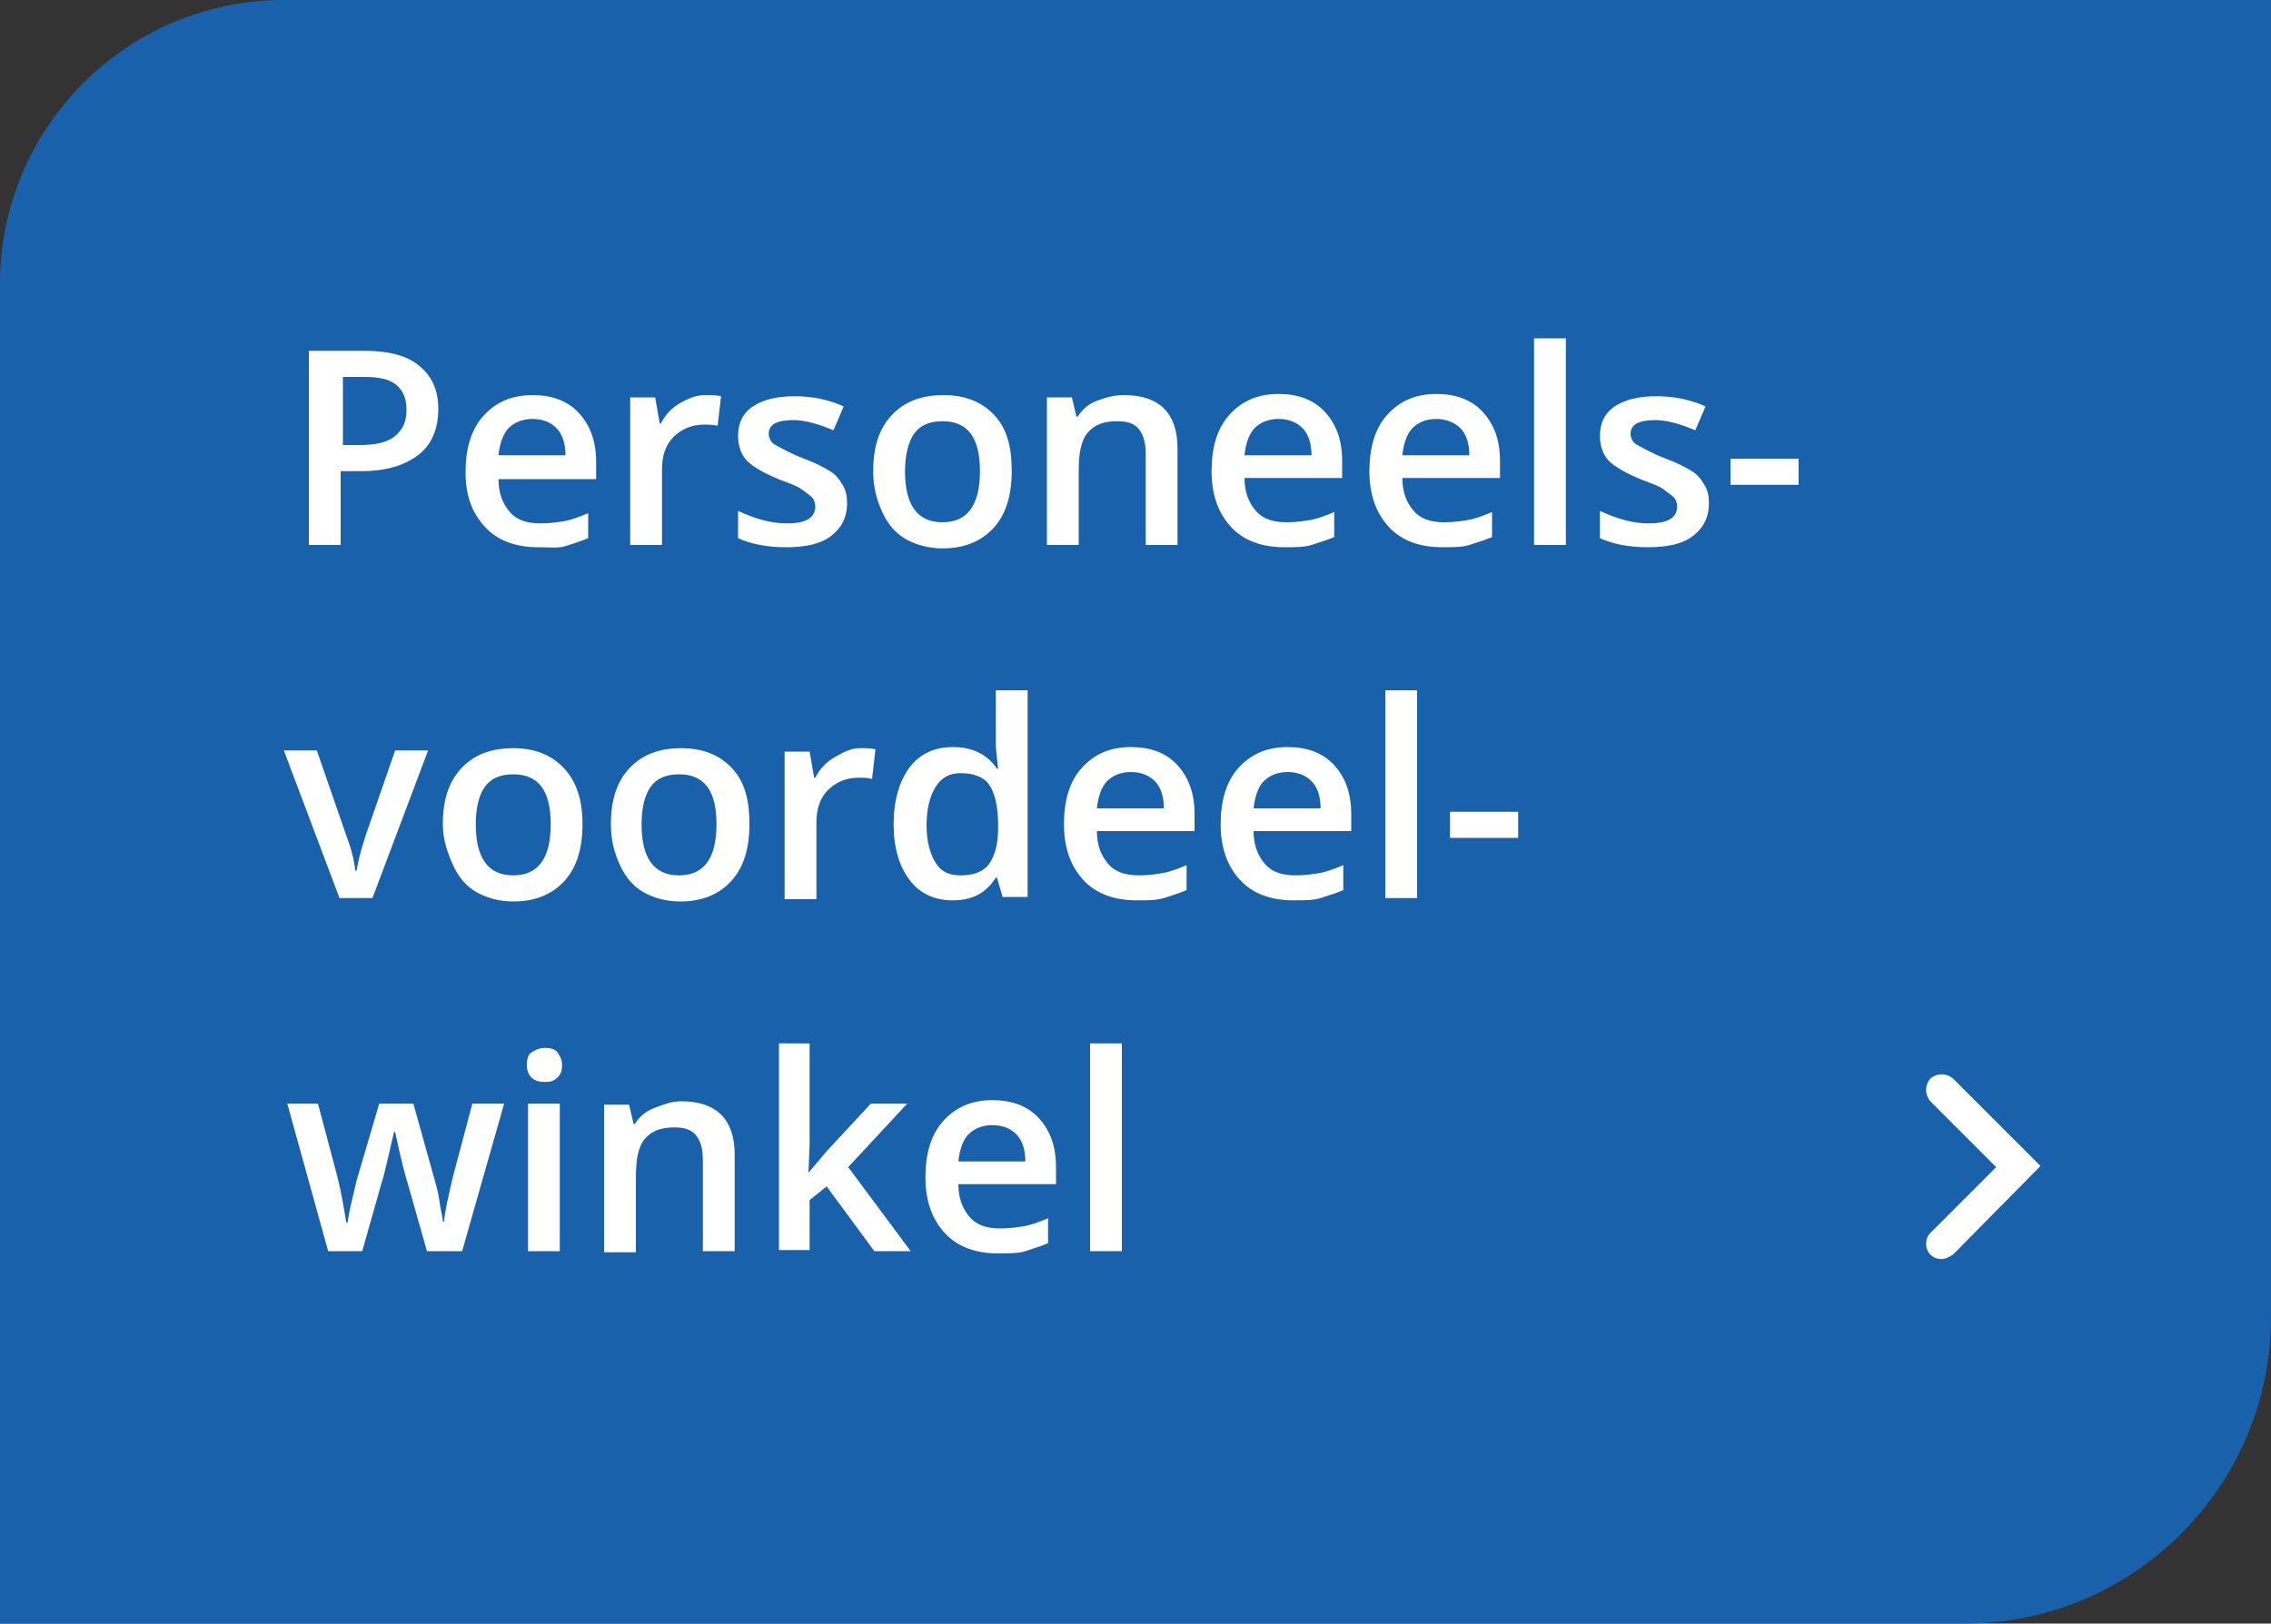 <?xml version="1.0" encoding="utf-8"?>
<!-- Generator: Adobe Illustrator 24.2.3, SVG Export Plug-In . SVG Version: 6.00 Build 0)  -->
<svg version="1.1" id="Laag_1" xmlns="http://www.w3.org/2000/svg" xmlns:xlink="http://www.w3.org/1999/xlink" x="0px" y="0px"
	 viewBox="0 0 200 143" style="enable-background:new 0 0 200 143;" xml:space="preserve">
<rect x="0" y="0" width="200" height="143" fill="#333333" stroke="none"/>
<style type="text/css">
	.st0{fill-rule:evenodd;clip-rule:evenodd;fill:#1961AB;}
	.st1{enable-background:new    ;}
	.st2{fill:#FFFFFF;}
</style>
<g id="Page-1">
	<g id="Overzicht-alle-voordelen-def" transform="translate(-669, -2548)">
		<g id="Group-Copy-44" transform="translate(669, 2548)">
			<g id="Rectangle-Copy-8">
				<path class="st0" d="M25,0h175l0,0v116c0,14.9-12.1,27-27,27H0l0,0V25C0,11.2,11.2,0,25,0z"/>
			</g>
			<g class="st1">
				<g>
					<path class="st2" d="M38.6,36c0,1.8-0.6,3.2-1.8,4.1s-2.8,1.4-5,1.4h-1.8V48h-2.8V30.9h4.9c2.1,0,3.7,0.4,4.8,1.3
						S38.6,34.3,38.6,36z M30.1,39.2h1.5c1.4,0,2.5-0.2,3.2-0.8s1-1.3,1-2.3c0-1-0.3-1.7-0.9-2.2s-1.5-0.7-2.8-0.7h-1.9V39.2z"/>
				</g>
				<g>
					<path class="st2" d="M47.4,48.2c-2,0-3.6-0.6-4.7-1.8S41,43.7,41,41.6c0-2.1,0.5-3.8,1.6-5s2.5-1.8,4.3-1.8
						c1.7,0,3.1,0.5,4.1,1.6s1.5,2.5,1.5,4.3v1.5h-8.6c0,1.3,0.4,2.2,1,2.9s1.5,1,2.7,1c0.8,0,1.5-0.1,2.1-0.2s1.4-0.4,2.1-0.7v2.2
						c-0.7,0.3-1.4,0.5-2,0.7S48.3,48.2,47.4,48.2z M46.9,36.9c-0.9,0-1.6,0.3-2.1,0.8s-0.8,1.4-0.9,2.4h5.9c0-1.1-0.3-1.9-0.8-2.4
						S47.8,36.9,46.9,36.9z"/>
				</g>
				<g>
					<path class="st2" d="M62.1,34.8c0.6,0,1,0,1.4,0.1l-0.3,2.6c-0.4-0.1-0.8-0.1-1.2-0.1c-1.1,0-2,0.4-2.7,1.1s-1,1.7-1,2.8V48
						h-2.8V35h2.2l0.4,2.3h0.1c0.4-0.8,1-1.4,1.7-1.8S61.3,34.8,62.1,34.8z"/>
				</g>
				<g>
					<path class="st2" d="M74.6,44.3c0,1.3-0.5,2.2-1.4,2.9s-2.2,1-4,1c-1.7,0-3.1-0.3-4.2-0.8v-2.4c1.5,0.7,2.9,1.1,4.3,1.1
						c1.7,0,2.5-0.5,2.5-1.5c0-0.3-0.1-0.6-0.3-0.8s-0.5-0.4-0.9-0.7s-1-0.5-1.8-0.8c-1.5-0.6-2.5-1.2-3-1.7s-0.8-1.3-0.8-2.2
						c0-1.1,0.4-2,1.3-2.6s2.1-0.9,3.7-0.9c1.5,0,3,0.3,4.3,0.9l-0.9,2.1c-1.4-0.6-2.6-0.9-3.5-0.9c-1.5,0-2.2,0.4-2.2,1.2
						c0,0.4,0.2,0.8,0.6,1s1.2,0.7,2.5,1.2c1.1,0.4,1.8,0.8,2.3,1.1s0.8,0.7,1.1,1.2S74.6,43.7,74.6,44.3z"/>
				</g>
				<g>
					<path class="st2" d="M89.1,41.5c0,2.1-0.5,3.8-1.6,5s-2.6,1.8-4.5,1.8c-1.2,0-2.3-0.3-3.2-0.8s-1.6-1.3-2.1-2.4
						s-0.8-2.2-0.8-3.6c0-2.1,0.5-3.7,1.6-4.9s2.6-1.8,4.6-1.8c1.9,0,3.4,0.6,4.5,1.8S89.1,39.4,89.1,41.5z M79.7,41.5
						c0,3,1.1,4.5,3.3,4.5c2.2,0,3.3-1.5,3.3-4.5c0-3-1.1-4.4-3.3-4.4c-1.2,0-2,0.4-2.5,1.1S79.7,40.1,79.7,41.5z"/>
				</g>
				<g>
					<path class="st2" d="M103.7,48h-2.8v-8c0-1-0.2-1.7-0.6-2.2s-1-0.7-1.9-0.7c-1.2,0-2,0.3-2.6,1S95,39.9,95,41.5V48h-2.8V35h2.2
						l0.4,1.7h0.1c0.4-0.6,0.9-1.1,1.7-1.4s1.5-0.5,2.4-0.5c3.1,0,4.7,1.6,4.7,4.7V48z"/>
				</g>
				<g>
					<path class="st2" d="M113.1,48.2c-2,0-3.6-0.6-4.7-1.8s-1.7-2.8-1.7-4.9c0-2.1,0.5-3.8,1.6-5s2.5-1.8,4.3-1.8
						c1.7,0,3.1,0.5,4.1,1.6s1.5,2.5,1.5,4.3v1.5h-8.6c0,1.3,0.4,2.2,1,2.9s1.5,1,2.7,1c0.8,0,1.5-0.1,2.1-0.2s1.4-0.4,2.1-0.7v2.2
						c-0.7,0.3-1.4,0.5-2,0.7S114,48.2,113.1,48.2z M112.6,36.9c-0.9,0-1.6,0.3-2.1,0.8s-0.8,1.4-0.9,2.4h5.9c0-1.1-0.3-1.9-0.8-2.4
						S113.5,36.9,112.6,36.9z"/>
				</g>
				<g>
					<path class="st2" d="M127,48.2c-2,0-3.6-0.6-4.7-1.8s-1.7-2.8-1.7-4.9c0-2.1,0.5-3.8,1.6-5s2.5-1.8,4.3-1.8
						c1.7,0,3.1,0.5,4.1,1.6s1.5,2.5,1.5,4.3v1.5h-8.6c0,1.3,0.4,2.2,1,2.9s1.5,1,2.7,1c0.8,0,1.5-0.1,2.1-0.2s1.4-0.4,2.1-0.7v2.2
						c-0.7,0.3-1.4,0.5-2,0.7S127.9,48.2,127,48.2z M126.5,36.9c-0.9,0-1.6,0.3-2.1,0.8s-0.8,1.4-0.9,2.4h5.9c0-1.1-0.3-1.9-0.8-2.4
						S127.3,36.9,126.5,36.9z"/>
				</g>
				<g>
					<path class="st2" d="M137.9,48h-2.8V29.8h2.8V48z"/>
				</g>
				<g>
					<path class="st2" d="M150.5,44.3c0,1.3-0.5,2.2-1.4,2.9s-2.2,1-4,1c-1.7,0-3.1-0.3-4.2-0.8v-2.4c1.5,0.7,2.9,1.1,4.3,1.1
						c1.7,0,2.5-0.5,2.5-1.5c0-0.3-0.1-0.6-0.3-0.8s-0.5-0.4-0.9-0.7s-1-0.5-1.8-0.8c-1.5-0.6-2.5-1.2-3-1.7s-0.8-1.3-0.8-2.2
						c0-1.1,0.4-2,1.3-2.6s2.1-0.9,3.7-0.9c1.5,0,3,0.3,4.3,0.9l-0.9,2.1c-1.4-0.6-2.6-0.9-3.5-0.9c-1.5,0-2.2,0.4-2.2,1.2
						c0,0.4,0.2,0.8,0.6,1s1.2,0.7,2.5,1.2c1.1,0.4,1.8,0.8,2.3,1.1s0.8,0.7,1.1,1.2S150.5,43.7,150.5,44.3z"/>
				</g>
				<g>
					<path class="st2" d="M152.4,42.7v-2.3h6v2.3H152.4z"/>
				</g>
			</g>
			<g class="st1">
				<g>
					<path class="st2" d="M29.9,79.1l-4.9-13h2.9l2.6,7.5c0.5,1.3,0.7,2.3,0.8,3.1h0.1c0.1-0.6,0.3-1.6,0.8-3.1l2.6-7.5h2.9l-4.9,13
						H29.9z"/>
				</g>
				<g>
					<path class="st2" d="M51.3,72.6c0,2.1-0.5,3.8-1.6,5s-2.6,1.8-4.5,1.8c-1.2,0-2.3-0.3-3.2-0.8s-1.6-1.3-2.1-2.4
						S39,73.9,39,72.6c0-2.1,0.5-3.7,1.6-4.9s2.6-1.8,4.6-1.8c1.9,0,3.4,0.6,4.5,1.8S51.3,70.5,51.3,72.6z M41.9,72.6
						c0,3,1.1,4.5,3.3,4.5c2.2,0,3.3-1.5,3.3-4.5c0-3-1.1-4.4-3.3-4.4c-1.2,0-2,0.4-2.5,1.1S41.9,71.1,41.9,72.6z"/>
				</g>
				<g>
					<path class="st2" d="M66,72.6c0,2.1-0.5,3.8-1.6,5s-2.6,1.8-4.5,1.8c-1.2,0-2.3-0.3-3.2-0.8s-1.6-1.3-2.1-2.4s-0.8-2.2-0.8-3.6
						c0-2.1,0.5-3.7,1.6-4.9s2.6-1.8,4.6-1.8c1.9,0,3.4,0.6,4.5,1.8S66,70.5,66,72.6z M56.5,72.6c0,3,1.1,4.5,3.3,4.5
						c2.2,0,3.3-1.5,3.3-4.5c0-3-1.1-4.4-3.3-4.4c-1.2,0-2,0.4-2.5,1.1S56.5,71.1,56.5,72.6z"/>
				</g>
				<g>
					<path class="st2" d="M75.7,65.9c0.6,0,1,0,1.4,0.1l-0.3,2.6c-0.4-0.1-0.8-0.1-1.2-0.1c-1.1,0-2,0.4-2.7,1.1s-1,1.7-1,2.8v6.8
						h-2.8v-13h2.2l0.4,2.3h0.1c0.4-0.8,1-1.4,1.7-1.8S74.9,65.9,75.7,65.9z"/>
				</g>
				<g>
					<path class="st2" d="M83.9,79.3c-1.6,0-2.9-0.6-3.8-1.8s-1.4-2.8-1.4-4.9c0-2.1,0.5-3.8,1.4-5s2.2-1.8,3.8-1.8
						c1.7,0,3,0.6,3.9,1.9h0.1c-0.1-0.9-0.2-1.7-0.2-2.2v-4.7h2.8v18.2h-2.2l-0.5-1.7h-0.1C86.8,78.7,85.6,79.3,83.9,79.3z
						 M84.6,77.1c1.1,0,2-0.3,2.5-1s0.8-1.7,0.8-3.1v-0.4c0-1.6-0.3-2.8-0.8-3.5s-1.4-1-2.5-1c-1,0-1.7,0.4-2.2,1.2
						s-0.8,1.9-0.8,3.4c0,1.4,0.3,2.5,0.8,3.3S83.6,77.1,84.6,77.1z"/>
				</g>
				<g>
					<path class="st2" d="M100.1,79.3c-2,0-3.6-0.6-4.7-1.8s-1.7-2.8-1.7-4.9c0-2.1,0.5-3.8,1.6-5s2.5-1.8,4.3-1.8
						c1.7,0,3.1,0.5,4.1,1.6s1.5,2.5,1.5,4.3v1.5h-8.6c0,1.3,0.4,2.2,1,2.9s1.5,1,2.7,1c0.8,0,1.5-0.1,2.1-0.2s1.4-0.4,2.1-0.7v2.2
						c-0.7,0.3-1.4,0.5-2,0.7S101,79.3,100.1,79.3z M99.6,68c-0.9,0-1.6,0.3-2.1,0.8s-0.8,1.4-0.9,2.4h5.9c0-1.1-0.3-1.9-0.8-2.4
						S100.5,68,99.6,68z"/>
				</g>
				<g>
					<path class="st2" d="M113.9,79.3c-2,0-3.6-0.6-4.7-1.8s-1.7-2.8-1.7-4.9c0-2.1,0.5-3.8,1.6-5s2.5-1.8,4.3-1.8
						c1.7,0,3.1,0.5,4.1,1.6s1.5,2.5,1.5,4.3v1.5h-8.6c0,1.3,0.4,2.2,1,2.9s1.5,1,2.7,1c0.8,0,1.5-0.1,2.1-0.2s1.4-0.4,2.1-0.7v2.2
						c-0.7,0.3-1.4,0.5-2,0.7S114.8,79.3,113.9,79.3z M113.4,68c-0.9,0-1.6,0.3-2.1,0.8s-0.8,1.4-0.9,2.4h5.9c0-1.1-0.3-1.9-0.8-2.4
						S114.3,68,113.4,68z"/>
				</g>
				<g>
					<path class="st2" d="M124.8,79.1h-2.8V60.8h2.8V79.1z"/>
				</g>
				<g>
					<path class="st2" d="M127.7,73.8v-2.3h6v2.3H127.7z"/>
				</g>
			</g>
			<g class="st1">
				<g>
					<path class="st2" d="M37.6,110.2l-1.7-6c-0.2-0.6-0.6-2.1-1.1-4.5h-0.1c-0.5,2.1-0.8,3.6-1.1,4.5l-1.7,6h-3l-3.6-13H28l1.7,6.4
						c0.4,1.6,0.6,2.9,0.8,4.1h0.1c0.1-0.6,0.2-1.2,0.4-2s0.3-1.3,0.4-1.7l2-6.8h3l1.9,6.8c0.1,0.4,0.3,1,0.4,1.8s0.3,1.4,0.3,1.8
						h0.1c0.1-1,0.4-2.3,0.8-4l1.7-6.4h2.8l-3.7,13H37.6z"/>
				</g>
				<g>
					<path class="st2" d="M46.4,93.8c0-0.5,0.1-0.9,0.4-1.1s0.7-0.4,1.2-0.4c0.5,0,0.9,0.1,1.1,0.4s0.4,0.6,0.4,1.1
						c0,0.5-0.1,0.8-0.4,1.1s-0.6,0.4-1.1,0.4c-0.5,0-0.9-0.1-1.2-0.4S46.4,94.2,46.4,93.8z M49.3,110.2h-2.8v-13h2.8V110.2z"/>
				</g>
				<g>
					<path class="st2" d="M64.7,110.2h-2.8v-8c0-1-0.2-1.7-0.6-2.2s-1-0.7-1.9-0.7c-1.2,0-2,0.3-2.6,1s-0.8,1.8-0.8,3.5v6.5h-2.8
						v-13h2.2l0.4,1.7h0.1c0.4-0.6,0.9-1.1,1.7-1.4S59.1,97,60,97c3.1,0,4.7,1.6,4.7,4.7V110.2z"/>
				</g>
				<g>
					<path class="st2" d="M71.2,103.3l1.6-1.9l3.9-4.2h3.2l-5.2,5.6l5.5,7.4h-3.2l-4.2-5.7l-1.5,1.2v4.4h-2.7V91.9h2.7v8.9
						L71.2,103.3L71.2,103.3z"/>
				</g>
				<g>
					<path class="st2" d="M87.9,110.4c-2,0-3.6-0.6-4.7-1.8s-1.7-2.8-1.7-4.9c0-2.1,0.5-3.8,1.6-5s2.5-1.8,4.3-1.8
						c1.7,0,3.1,0.5,4.1,1.6s1.5,2.5,1.5,4.3v1.5h-8.6c0,1.3,0.4,2.2,1,2.9s1.5,1,2.7,1c0.8,0,1.5-0.1,2.1-0.2s1.4-0.4,2.1-0.7v2.2
						c-0.7,0.3-1.4,0.5-2,0.7S88.8,110.4,87.9,110.4z M87.4,99.1c-0.9,0-1.6,0.3-2.1,0.8s-0.8,1.4-0.9,2.4h5.9
						c0-1.1-0.3-1.9-0.8-2.4S88.3,99.1,87.4,99.1z"/>
				</g>
				<g>
					<path class="st2" d="M98.8,110.2h-2.8V91.9h2.8V110.2z"/>
				</g>
			</g>
			<g id="Group" transform="translate(171, 96)">
				<g id="Icons_x2F_Chevron_x2F_Right_x2F_chevron-right-white-btn-Copy">
					<g id="Path-4">
						<path class="st2" d="M0,14.9c-0.3,0-0.7-0.1-1-0.4c-0.5-0.5-0.5-1.4,0-1.9l5.8-5.8L-1,1C-1.5,0.4-1.5-0.4-1-1
							C-0.4-1.5,0.4-1.5,1-1l7.7,7.7L1,14.5C0.7,14.7,0.3,14.9,0,14.9z"/>
					</g>
				</g>
			</g>
		</g>
	</g>
</g>
</svg>
